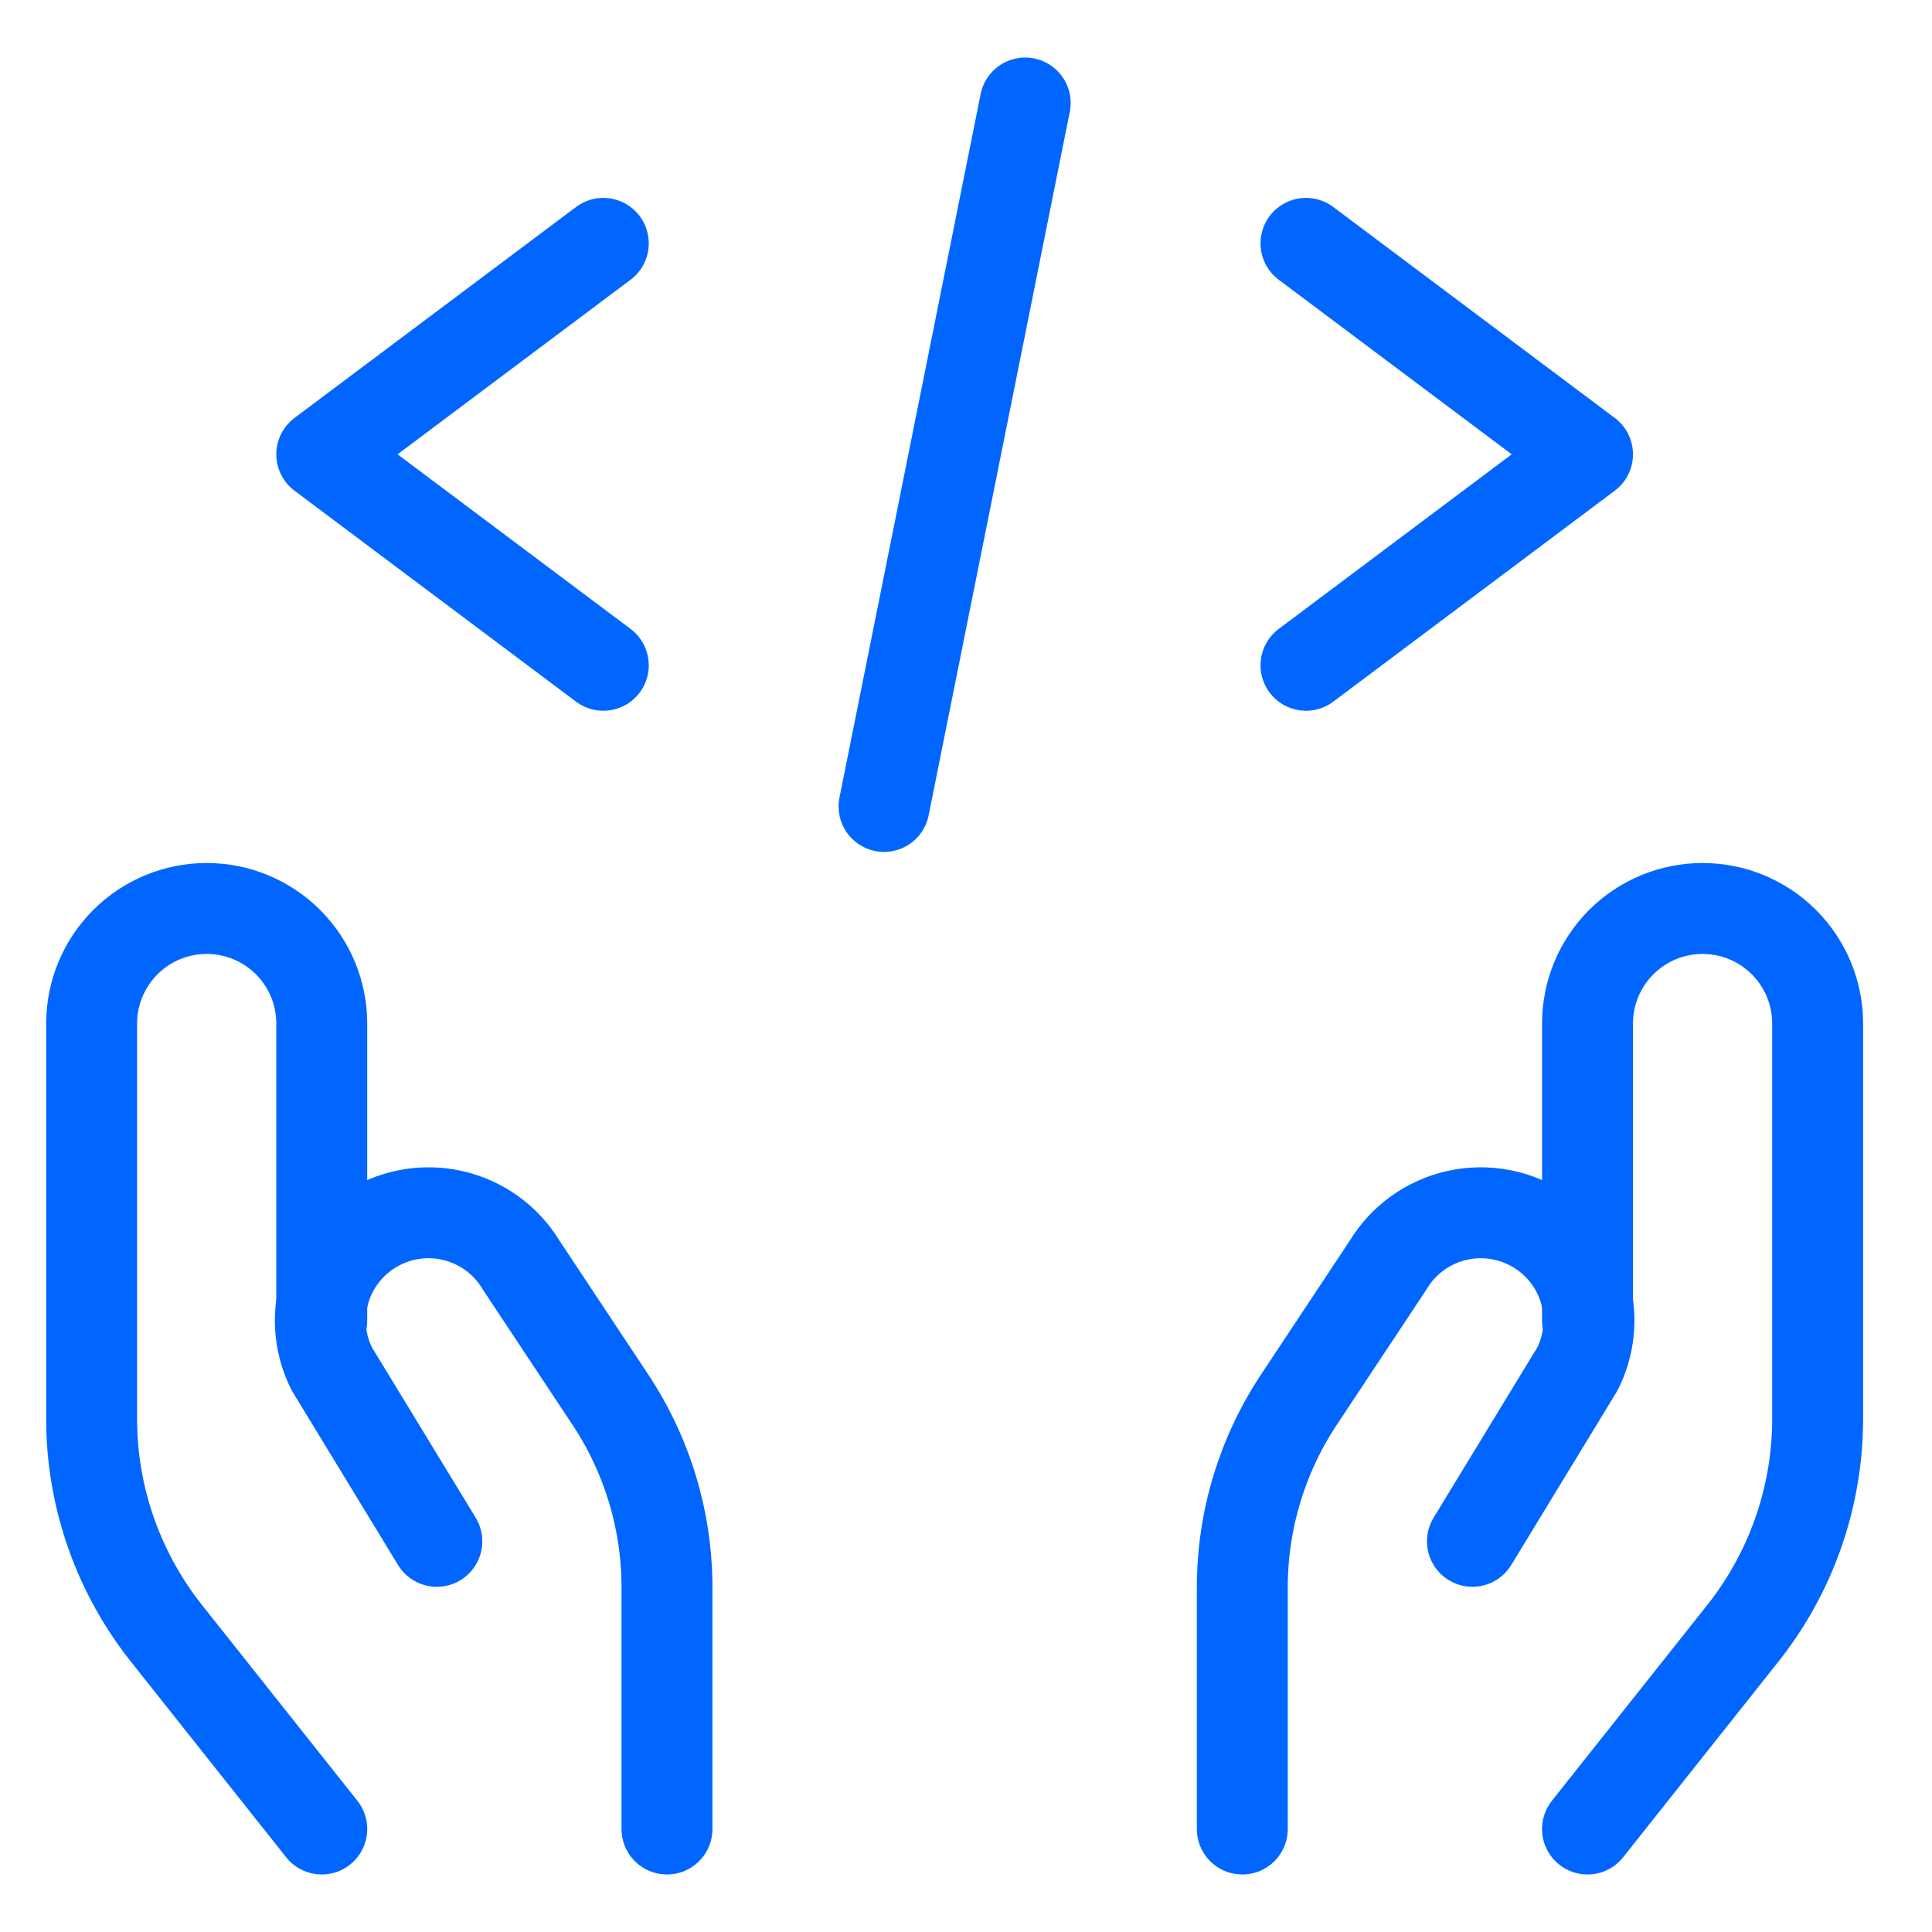 <svg width="85" height="85" viewBox="0 0 85 85" fill="none" xmlns="http://www.w3.org/2000/svg">
<g clip-path="url(#clip0_844_87021)">
<path d="M14.156 80.469L7.406 71.964C5.236 69.278 4.045 65.933 4.031 62.48V45.031C4.031 43.689 4.565 42.401 5.514 41.452C6.463 40.502 7.751 39.969 9.094 39.969C10.436 39.969 11.724 40.502 12.674 41.452C13.623 42.401 14.156 43.689 14.156 45.031V58.093" stroke="#0066FF" stroke-width="4" stroke-linecap="round" stroke-linejoin="round"/>
<path d="M29.344 80.469V69.871C29.35 66.876 28.456 63.949 26.779 61.467L22.931 55.662C22.598 55.108 22.155 54.628 21.63 54.25C21.104 53.873 20.508 53.607 19.876 53.468C19.244 53.329 18.591 53.32 17.955 53.442C17.32 53.564 16.716 53.814 16.181 54.177C15.227 54.819 14.54 55.786 14.248 56.899C13.956 58.011 14.079 59.191 14.595 60.219L19.219 67.812" stroke="#0066FF" stroke-width="4" stroke-linecap="round" stroke-linejoin="round"/>
<path d="M69.844 80.469L76.594 71.964C78.764 69.278 79.955 65.933 79.969 62.48V45.031C79.969 43.689 79.435 42.401 78.486 41.452C77.537 40.502 76.249 39.969 74.906 39.969C73.564 39.969 72.276 40.502 71.326 41.452C70.377 42.401 69.844 43.689 69.844 45.031V58.093" stroke="#0066FF" stroke-width="4" stroke-linecap="round" stroke-linejoin="round"/>
<path d="M54.656 80.469V69.871C54.65 66.876 55.544 63.949 57.221 61.467L61.069 55.662C61.402 55.108 61.845 54.628 62.37 54.25C62.896 53.873 63.492 53.607 64.124 53.468C64.756 53.329 65.409 53.32 66.045 53.442C66.68 53.564 67.284 53.814 67.819 54.177C68.773 54.819 69.46 55.786 69.752 56.899C70.044 58.011 69.921 59.191 69.405 60.219L64.781 67.812" stroke="#0066FF" stroke-width="4" stroke-linecap="round" stroke-linejoin="round"/>
<path d="M26.543 10.707L14.156 19.988L26.543 29.27" stroke="#0066FF" stroke-width="4" stroke-linecap="round" stroke-linejoin="round"/>
<path d="M57.458 10.707L69.844 19.988L57.458 29.27" stroke="#0066FF" stroke-width="4" stroke-linecap="round" stroke-linejoin="round"/>
<path d="M45.105 4.531L38.895 35.48" stroke="#0066FF" stroke-width="4" stroke-linecap="round" stroke-linejoin="round"/>
</g>
<defs>
<clipPath id="clip0_844_87021">
<rect width="85" height="85" fill="white"/>
</clipPath>
</defs>
</svg>

